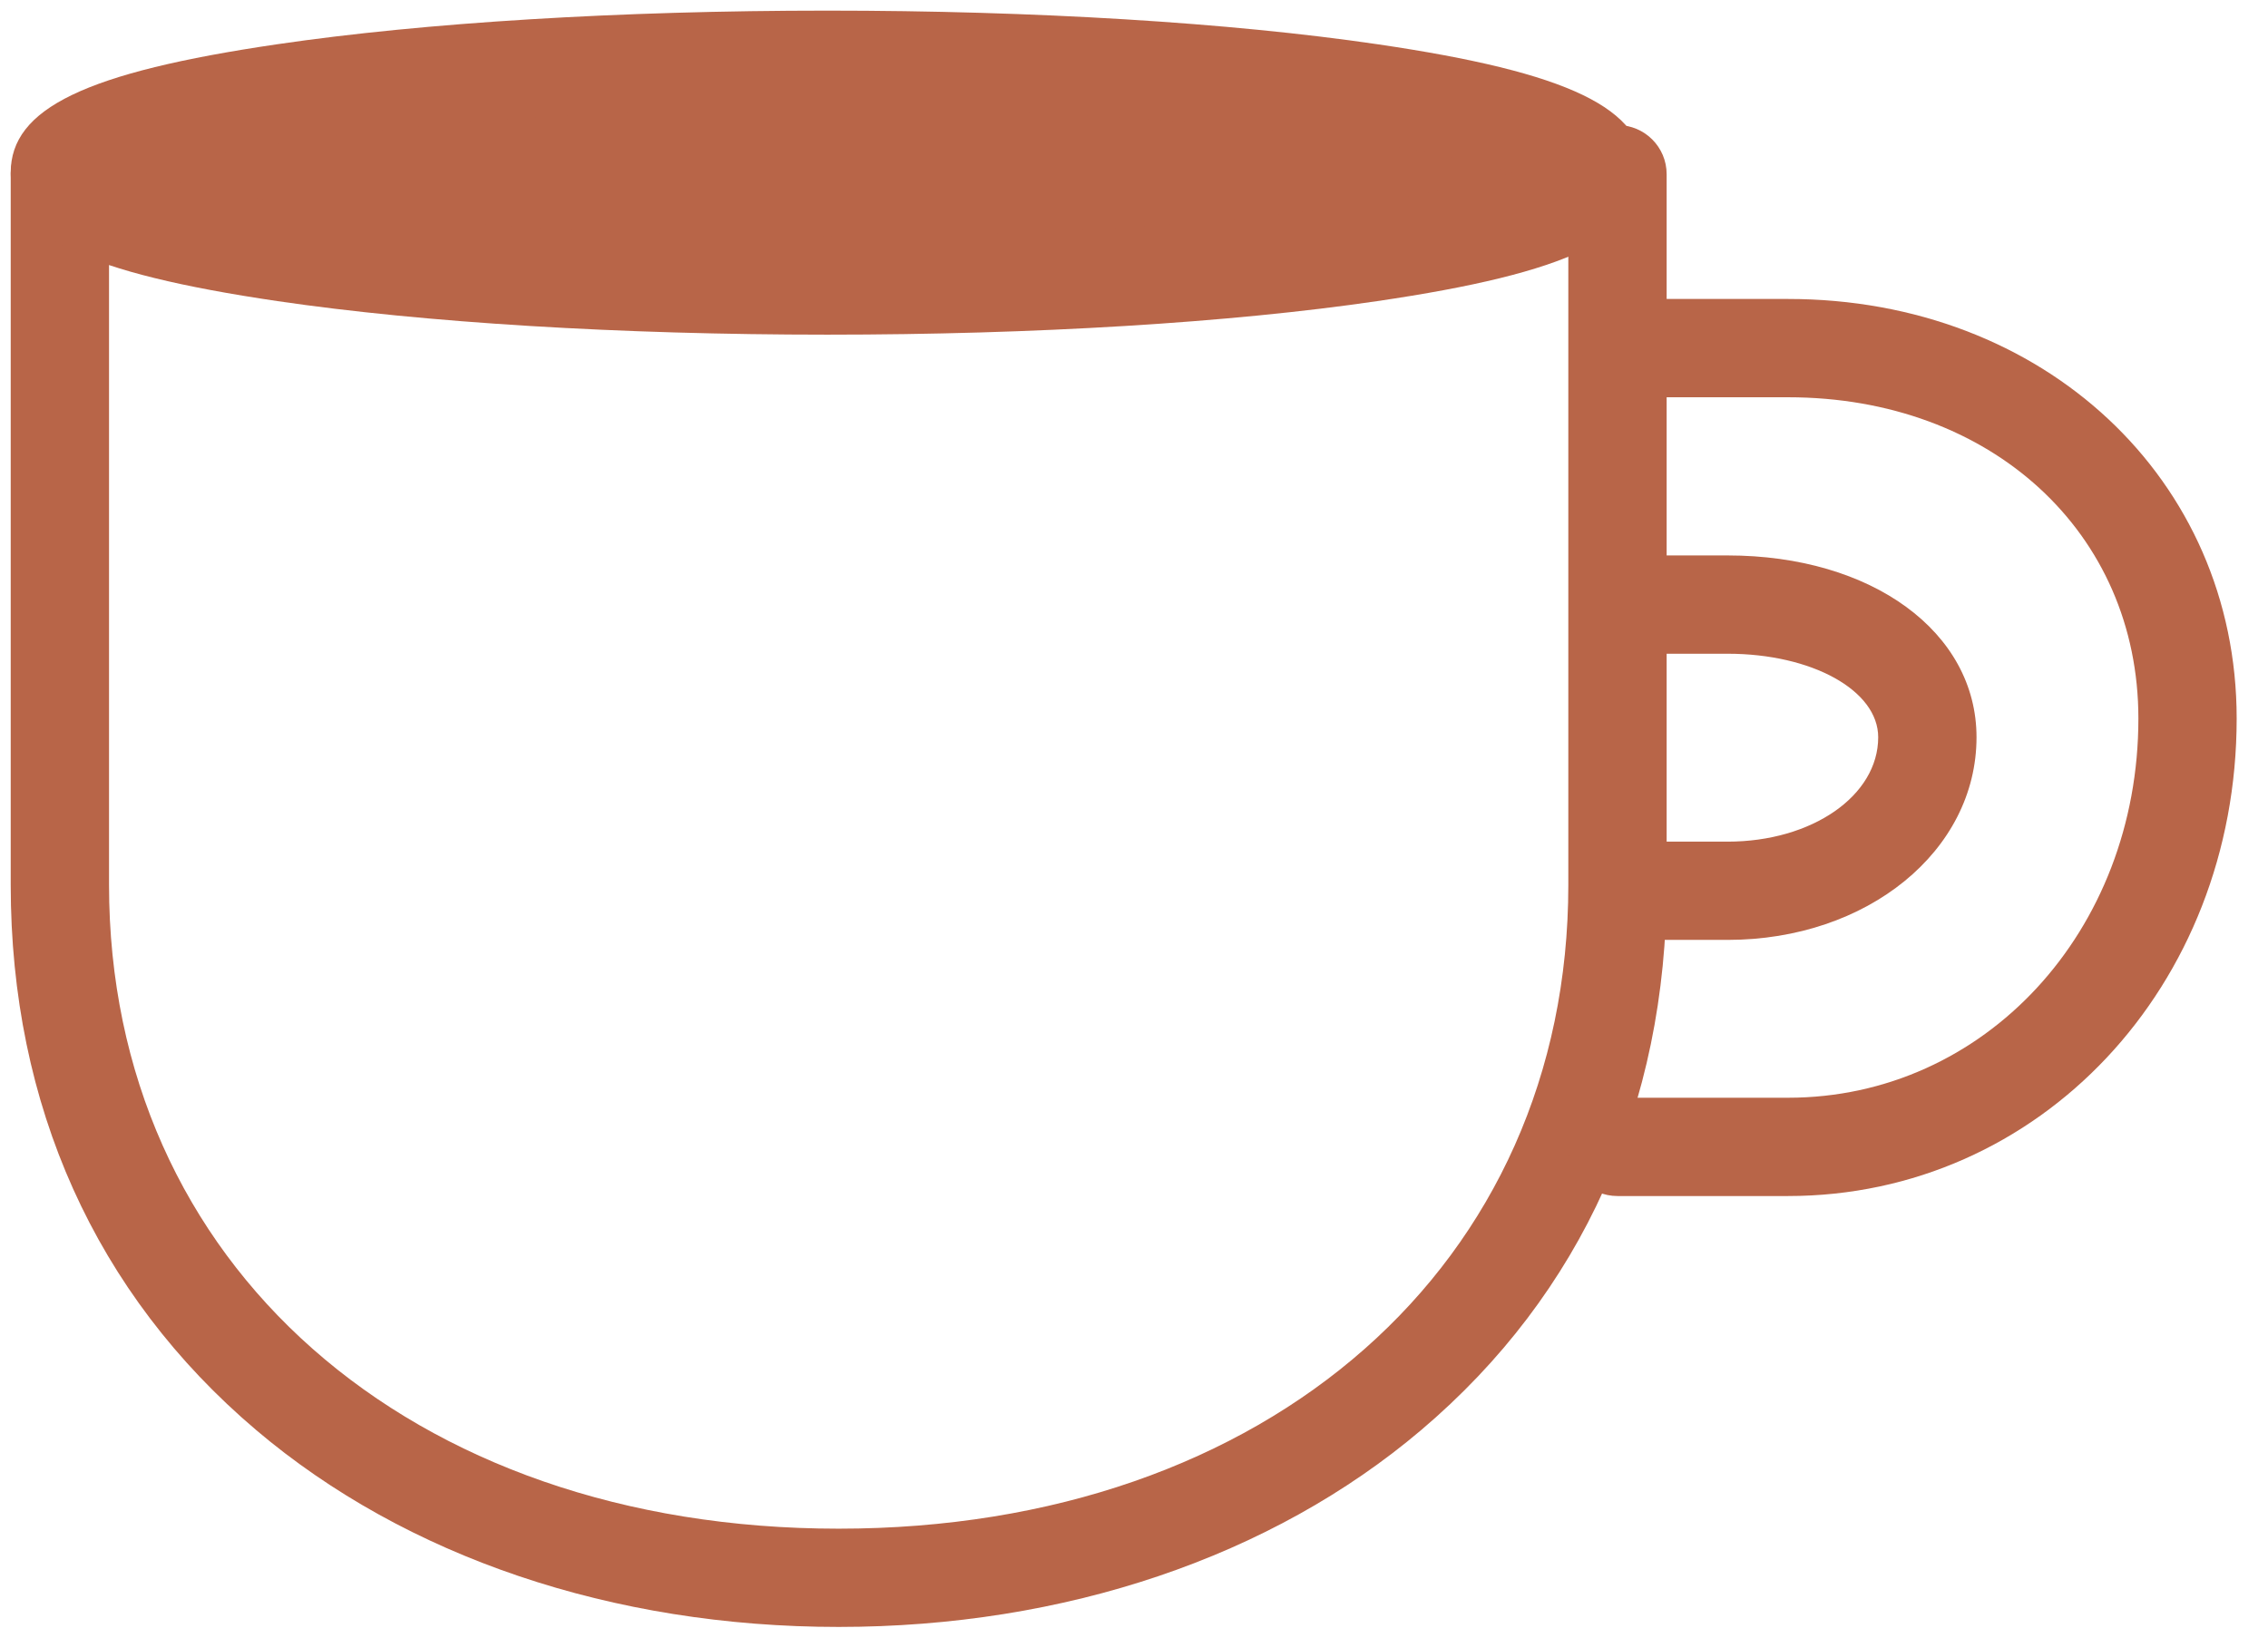 <svg width="54" height="39" viewBox="0 0 54 39" fill="none" xmlns="http://www.w3.org/2000/svg">
<path d="M19.968 38.746C14.588 38.746 9.665 37.081 6.099 34.057C2.276 30.815 0.255 26.325 0.255 21.073V4.149C0.255 3.502 0.778 2.979 1.425 2.979H38.511C39.159 2.979 39.682 3.502 39.682 4.149V21.073C39.682 26.325 37.661 30.815 33.838 34.057C30.272 37.081 25.348 38.746 19.968 38.746ZM2.596 5.32V21.073C2.596 30.101 9.739 36.406 19.968 36.406C30.198 36.406 37.341 30.101 37.341 21.073V5.32H2.596Z" fill="#B86548"/>
<path d="M42.572 28.484H38.511C37.864 28.484 37.341 27.961 37.341 27.314C37.341 26.666 37.864 26.143 38.511 26.143H42.572C47.25 26.143 50.914 22.176 50.914 17.112C50.914 12.68 47.406 9.461 42.572 9.461H38.835C38.187 9.461 37.665 8.938 37.665 8.291C37.665 7.643 38.187 7.12 38.835 7.12H42.572C48.663 7.12 53.254 11.416 53.254 17.112C53.254 23.49 48.561 28.484 42.572 28.484Z" fill="#B86548"/>
<path d="M41.134 22.384H39.105C38.457 22.384 37.935 21.862 37.935 21.214C37.935 20.566 38.457 20.044 39.105 20.044H41.134C43.143 20.044 44.719 18.951 44.719 17.558C44.719 16.443 43.143 15.569 41.134 15.569H39.265C38.617 15.569 38.094 15.046 38.094 14.398C38.094 13.751 38.617 13.228 39.265 13.228H41.134C44.567 13.228 47.06 15.05 47.06 17.558C47.06 20.266 44.458 22.384 41.134 22.384Z" fill="#B86548"/>
<path d="M19.699 6.801C29.791 6.801 37.973 5.598 37.973 4.113C37.973 2.628 29.791 1.425 19.699 1.425C9.606 1.425 1.425 2.628 1.425 4.113C1.425 5.598 9.606 6.801 19.699 6.801Z" fill="#B86548"/>
<path d="M19.699 7.97C14.764 7.97 10.114 7.686 6.606 7.171C2.034 6.496 0.255 5.641 0.255 4.112C0.255 2.583 2.034 1.724 6.606 1.053C10.114 0.538 14.76 0.253 19.699 0.253C24.638 0.253 29.285 0.538 32.792 1.053C37.364 1.724 39.144 2.583 39.144 4.112C39.144 5.641 37.361 6.5 32.792 7.171C29.285 7.686 24.638 7.97 19.699 7.97ZM3.392 4.112C5.522 4.791 10.984 5.63 19.699 5.63C28.415 5.63 33.877 4.791 36.007 4.112C33.877 3.433 28.415 2.594 19.699 2.594C10.984 2.594 5.522 3.433 3.392 4.112Z" fill="#B86548"/>
</svg>
